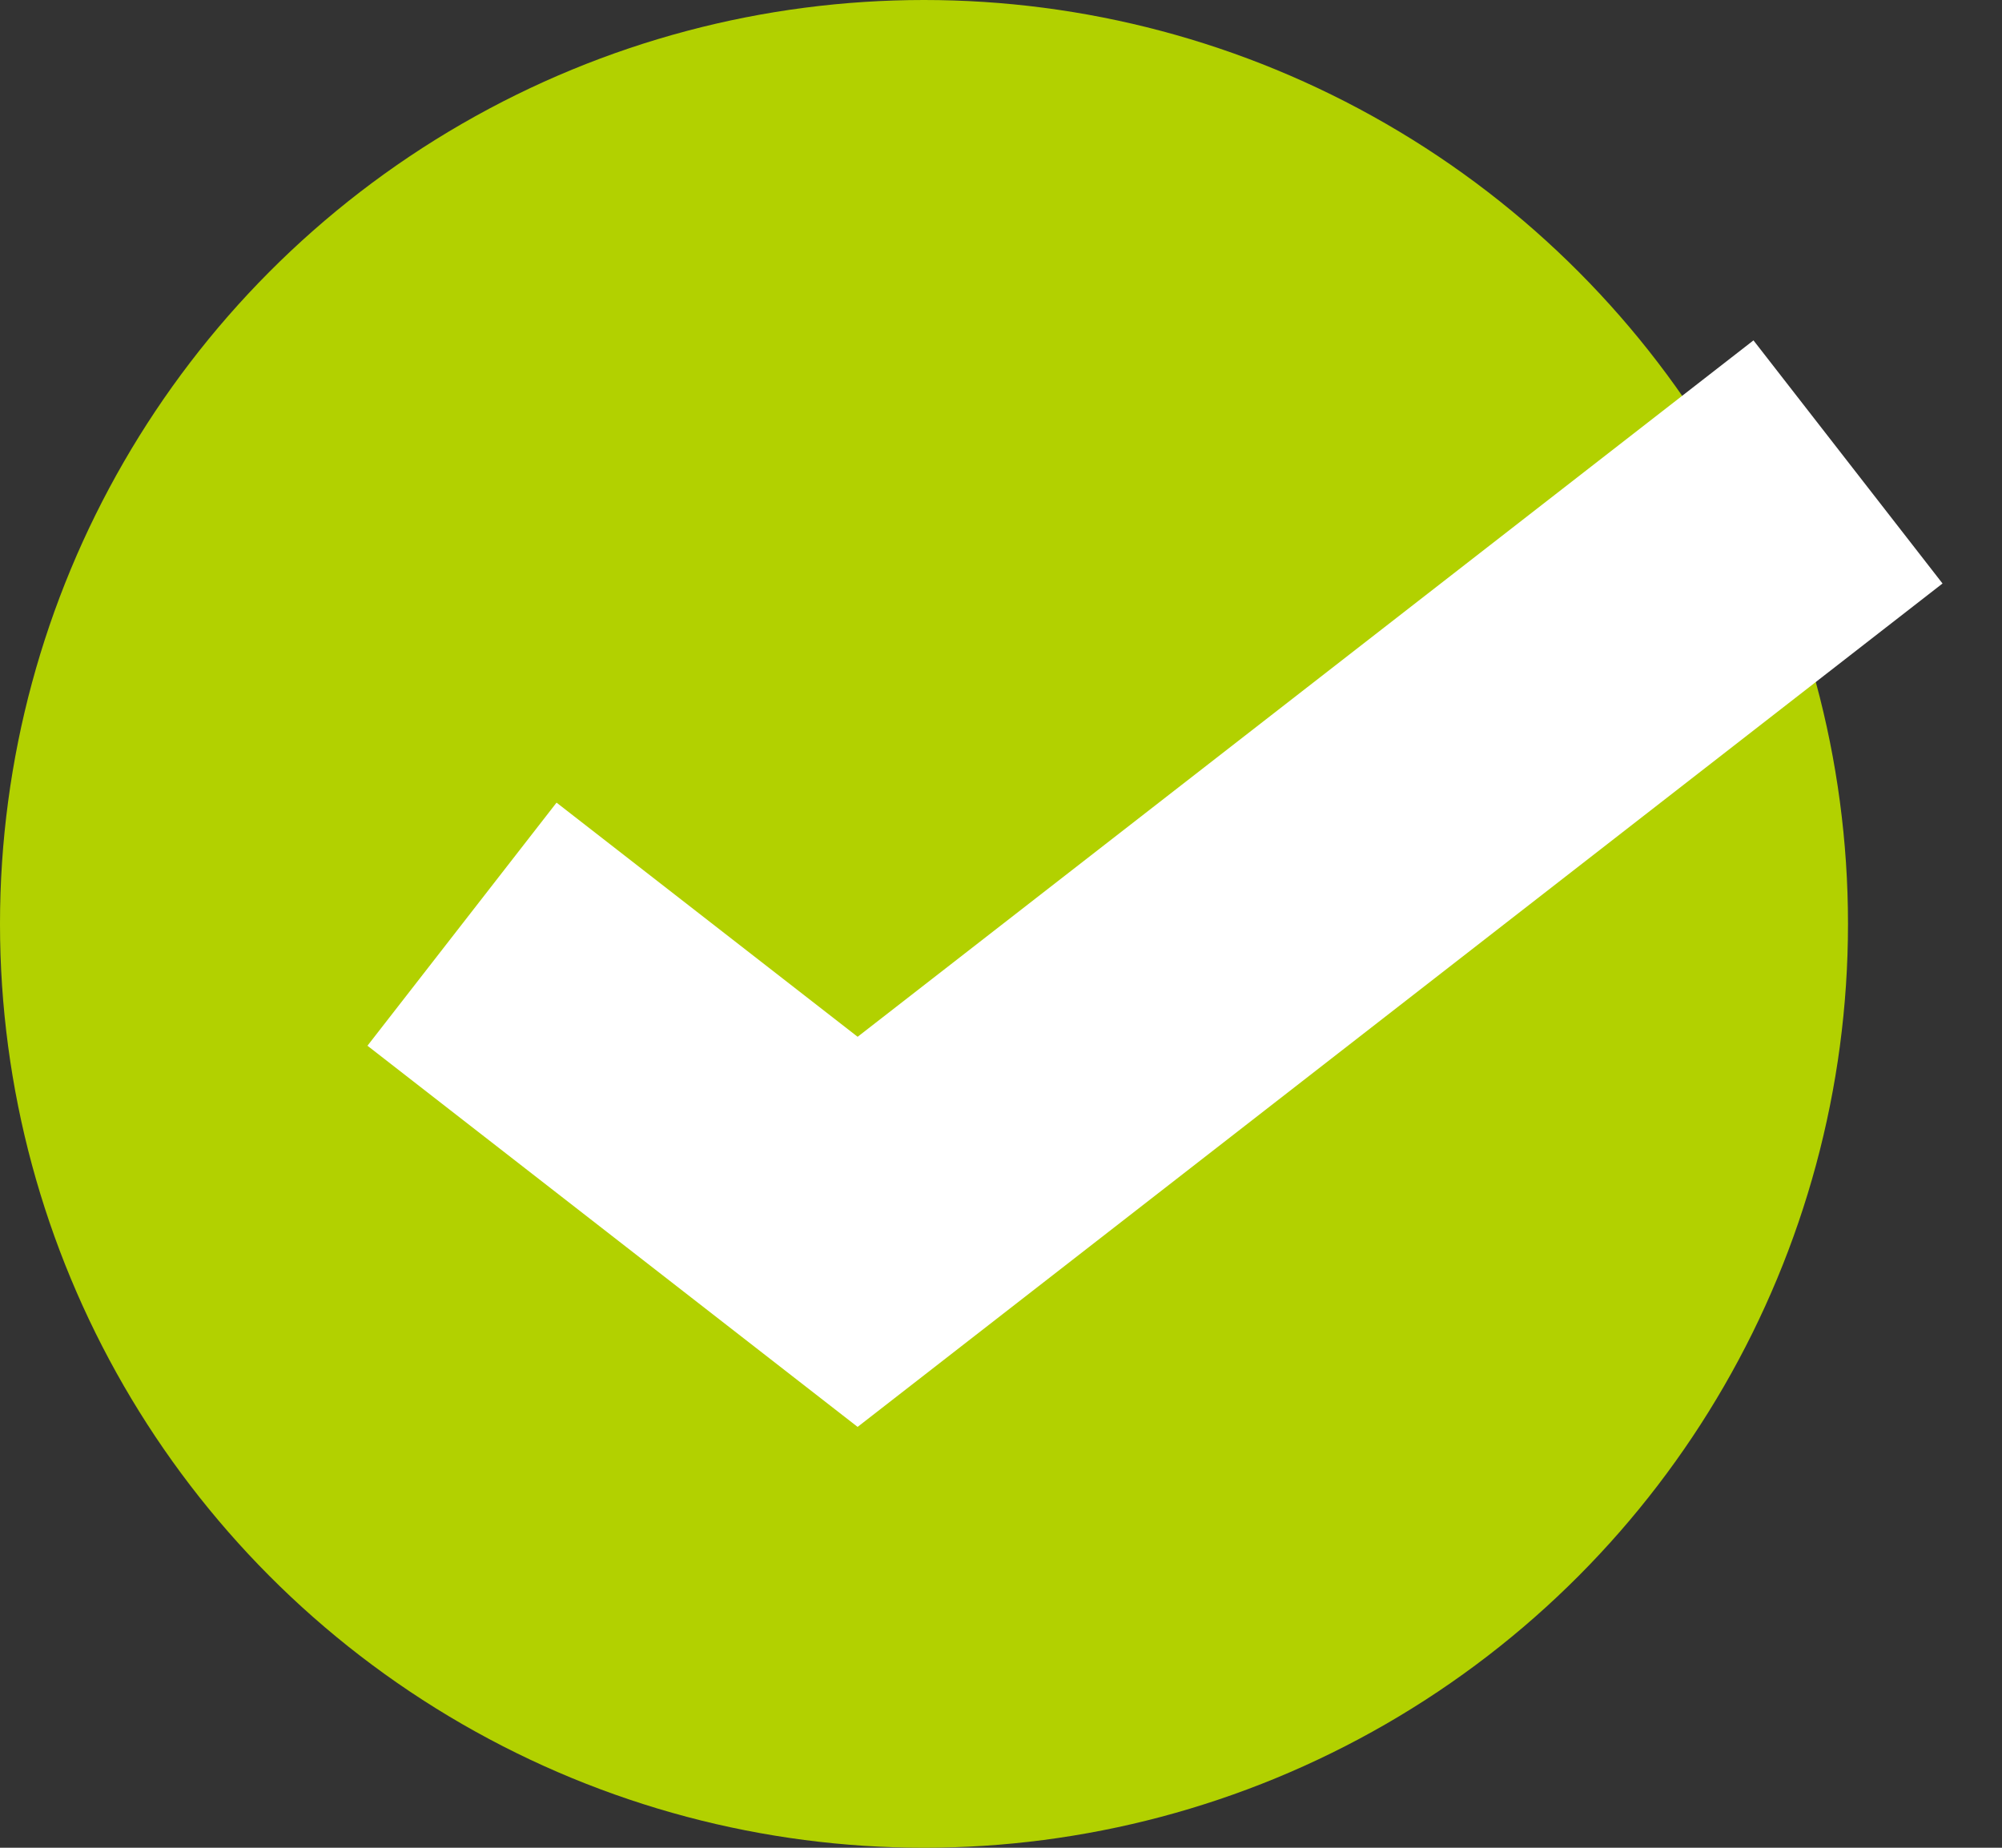 <?xml version="1.0" encoding="UTF-8"?>
<svg width="13px" height="12px" viewBox="0 0 13 12" version="1.1" xmlns="http://www.w3.org/2000/svg" xmlns:xlink="http://www.w3.org/1999/xlink">
    <rect x="0" y="0" width="13" height="12" fill="#333333" stroke="none"/>
    <!-- Generator: Sketch 51.2 (57519) - http://www.bohemiancoding.com/sketch -->
    <title>Group 2</title>
    <desc>Created with Sketch.</desc>
    <defs></defs>
    <g id="Symbols" stroke="none" stroke-width="1" fill="none" fill-rule="evenodd">
        <g id="In-stock-sm" transform="translate(0, -3)">
            <g id="Group-2" transform="translate(0, 3)">
                <g id="Group">
                    <circle id="Oval" fill="#B2D100" cx="6" cy="6" r="6"></circle>
                    <polyline id="Path-15" stroke="#FFFFFF" stroke-width="2" points="3 6.002 5.569 8 12 3"></polyline>
                </g>
            </g>
        </g>
    </g>
</svg>